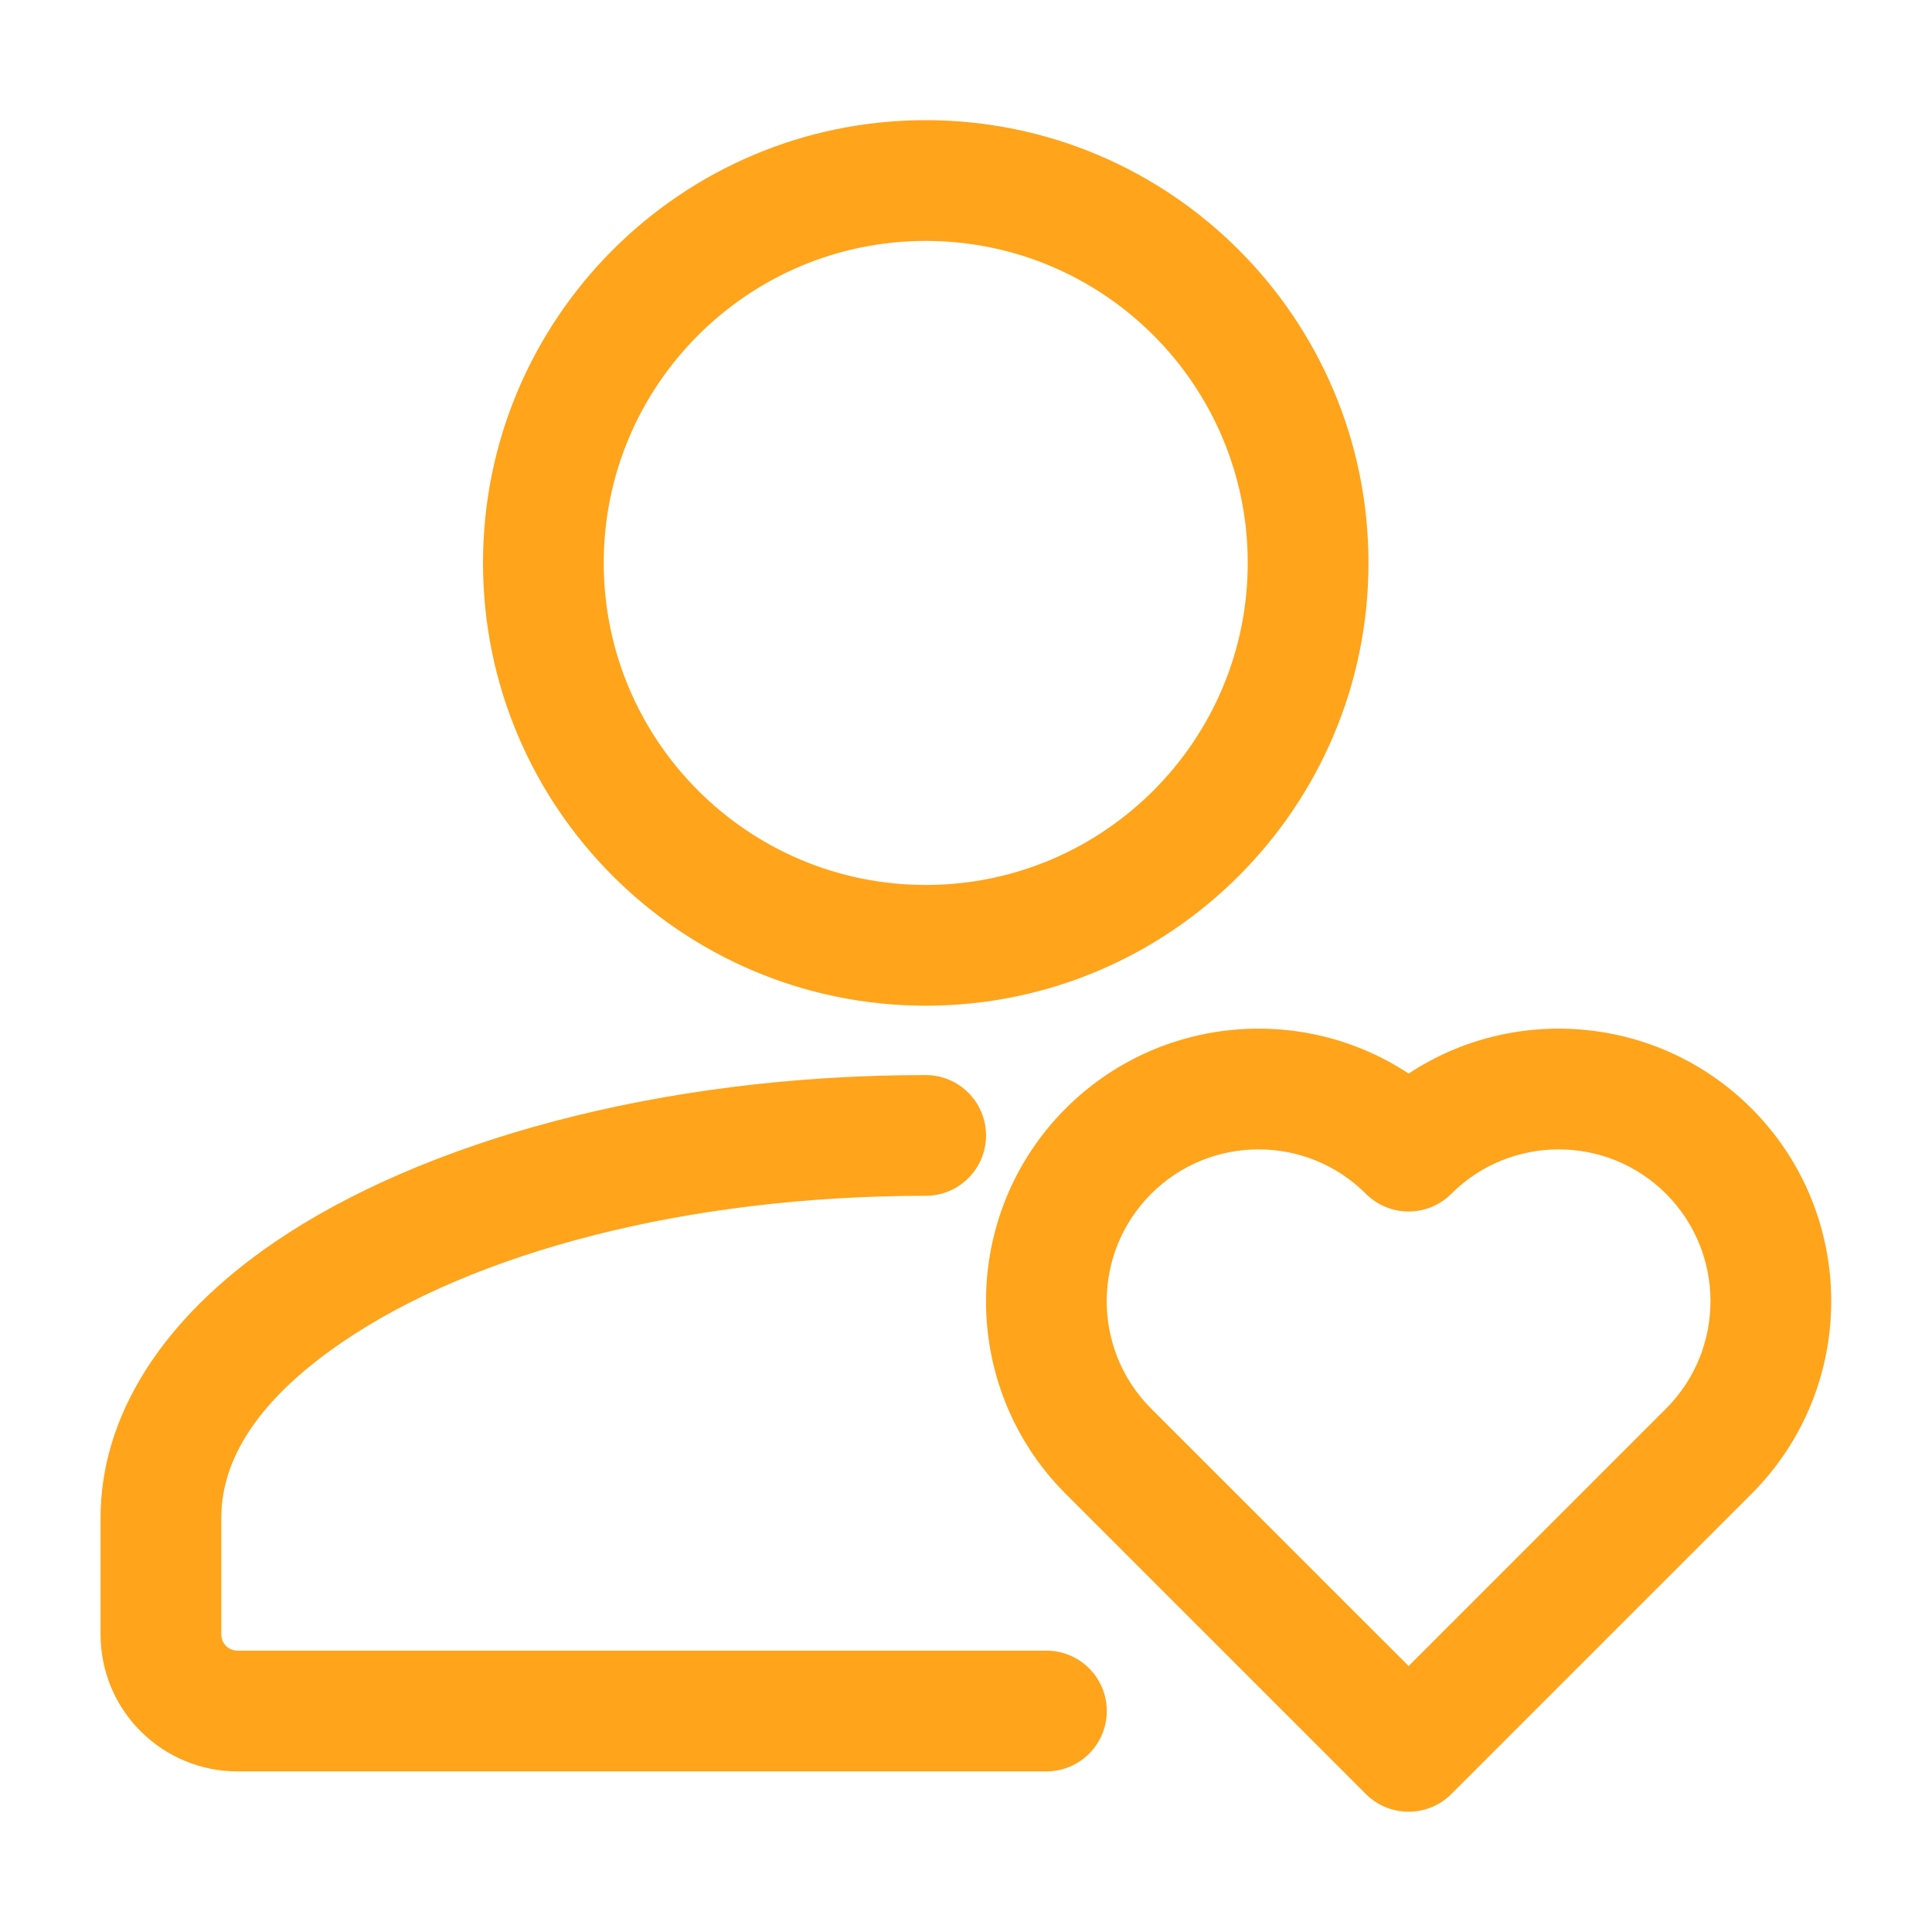 <svg width="40" height="40" viewBox="0 0 40 40" fill="none" xmlns="http://www.w3.org/2000/svg">
<path fill-rule="evenodd" clip-rule="evenodd" d="M21.665 34.175H4.915C4.827 34.175 4.742 34.139 4.68 34.078C4.617 34.014 4.582 33.929 4.582 33.841V31.424C4.582 30.041 5.57 28.821 7.094 27.783C9.814 25.928 14.215 24.758 19.165 24.758C19.855 24.758 20.415 24.198 20.415 23.508C20.415 22.818 19.855 22.258 19.165 22.258C13.629 22.258 8.727 23.643 5.684 25.718C3.362 27.301 2.082 29.313 2.082 31.424V33.841C2.082 34.593 2.38 35.315 2.912 35.844C3.444 36.376 4.164 36.675 4.915 36.675H21.665C22.355 36.675 22.915 36.114 22.915 35.425C22.915 34.734 22.355 34.175 21.665 34.175Z" fill="#FFA41B"/>
<path fill-rule="evenodd" clip-rule="evenodd" d="M19.167 2.488C14.107 2.488 10 6.595 10 11.655C10 16.713 14.107 20.822 19.167 20.822C24.227 20.822 28.333 16.713 28.333 11.655C28.333 6.595 24.227 2.488 19.167 2.488ZM19.167 4.988C22.847 4.988 25.833 7.975 25.833 11.655C25.833 15.333 22.847 18.322 19.167 18.322C15.487 18.322 12.5 15.333 12.5 11.655C12.5 7.975 15.487 4.988 19.167 4.988Z" fill="#FFA41B"/>
<path fill-rule="evenodd" clip-rule="evenodd" d="M28.28 37.145C28.514 37.379 28.832 37.51 29.164 37.51C29.495 37.51 29.814 37.379 30.047 37.145L36.262 30.93C38.464 28.729 38.464 25.152 36.262 22.948C34.334 21.022 31.354 20.78 29.164 22.227C26.974 20.78 23.994 21.022 22.065 22.948C19.872 25.143 19.864 28.7 22.04 30.905L28.28 37.145ZM29.164 34.493L23.817 29.147C22.607 27.919 22.612 25.939 23.834 24.717C25.06 23.49 27.054 23.49 28.28 24.717C28.769 25.205 29.559 25.205 30.047 24.717C31.275 23.49 33.267 23.49 34.494 24.717C35.72 25.944 35.72 27.935 34.494 29.163L29.164 34.493Z" fill="#FFA41B"/>
</svg>
